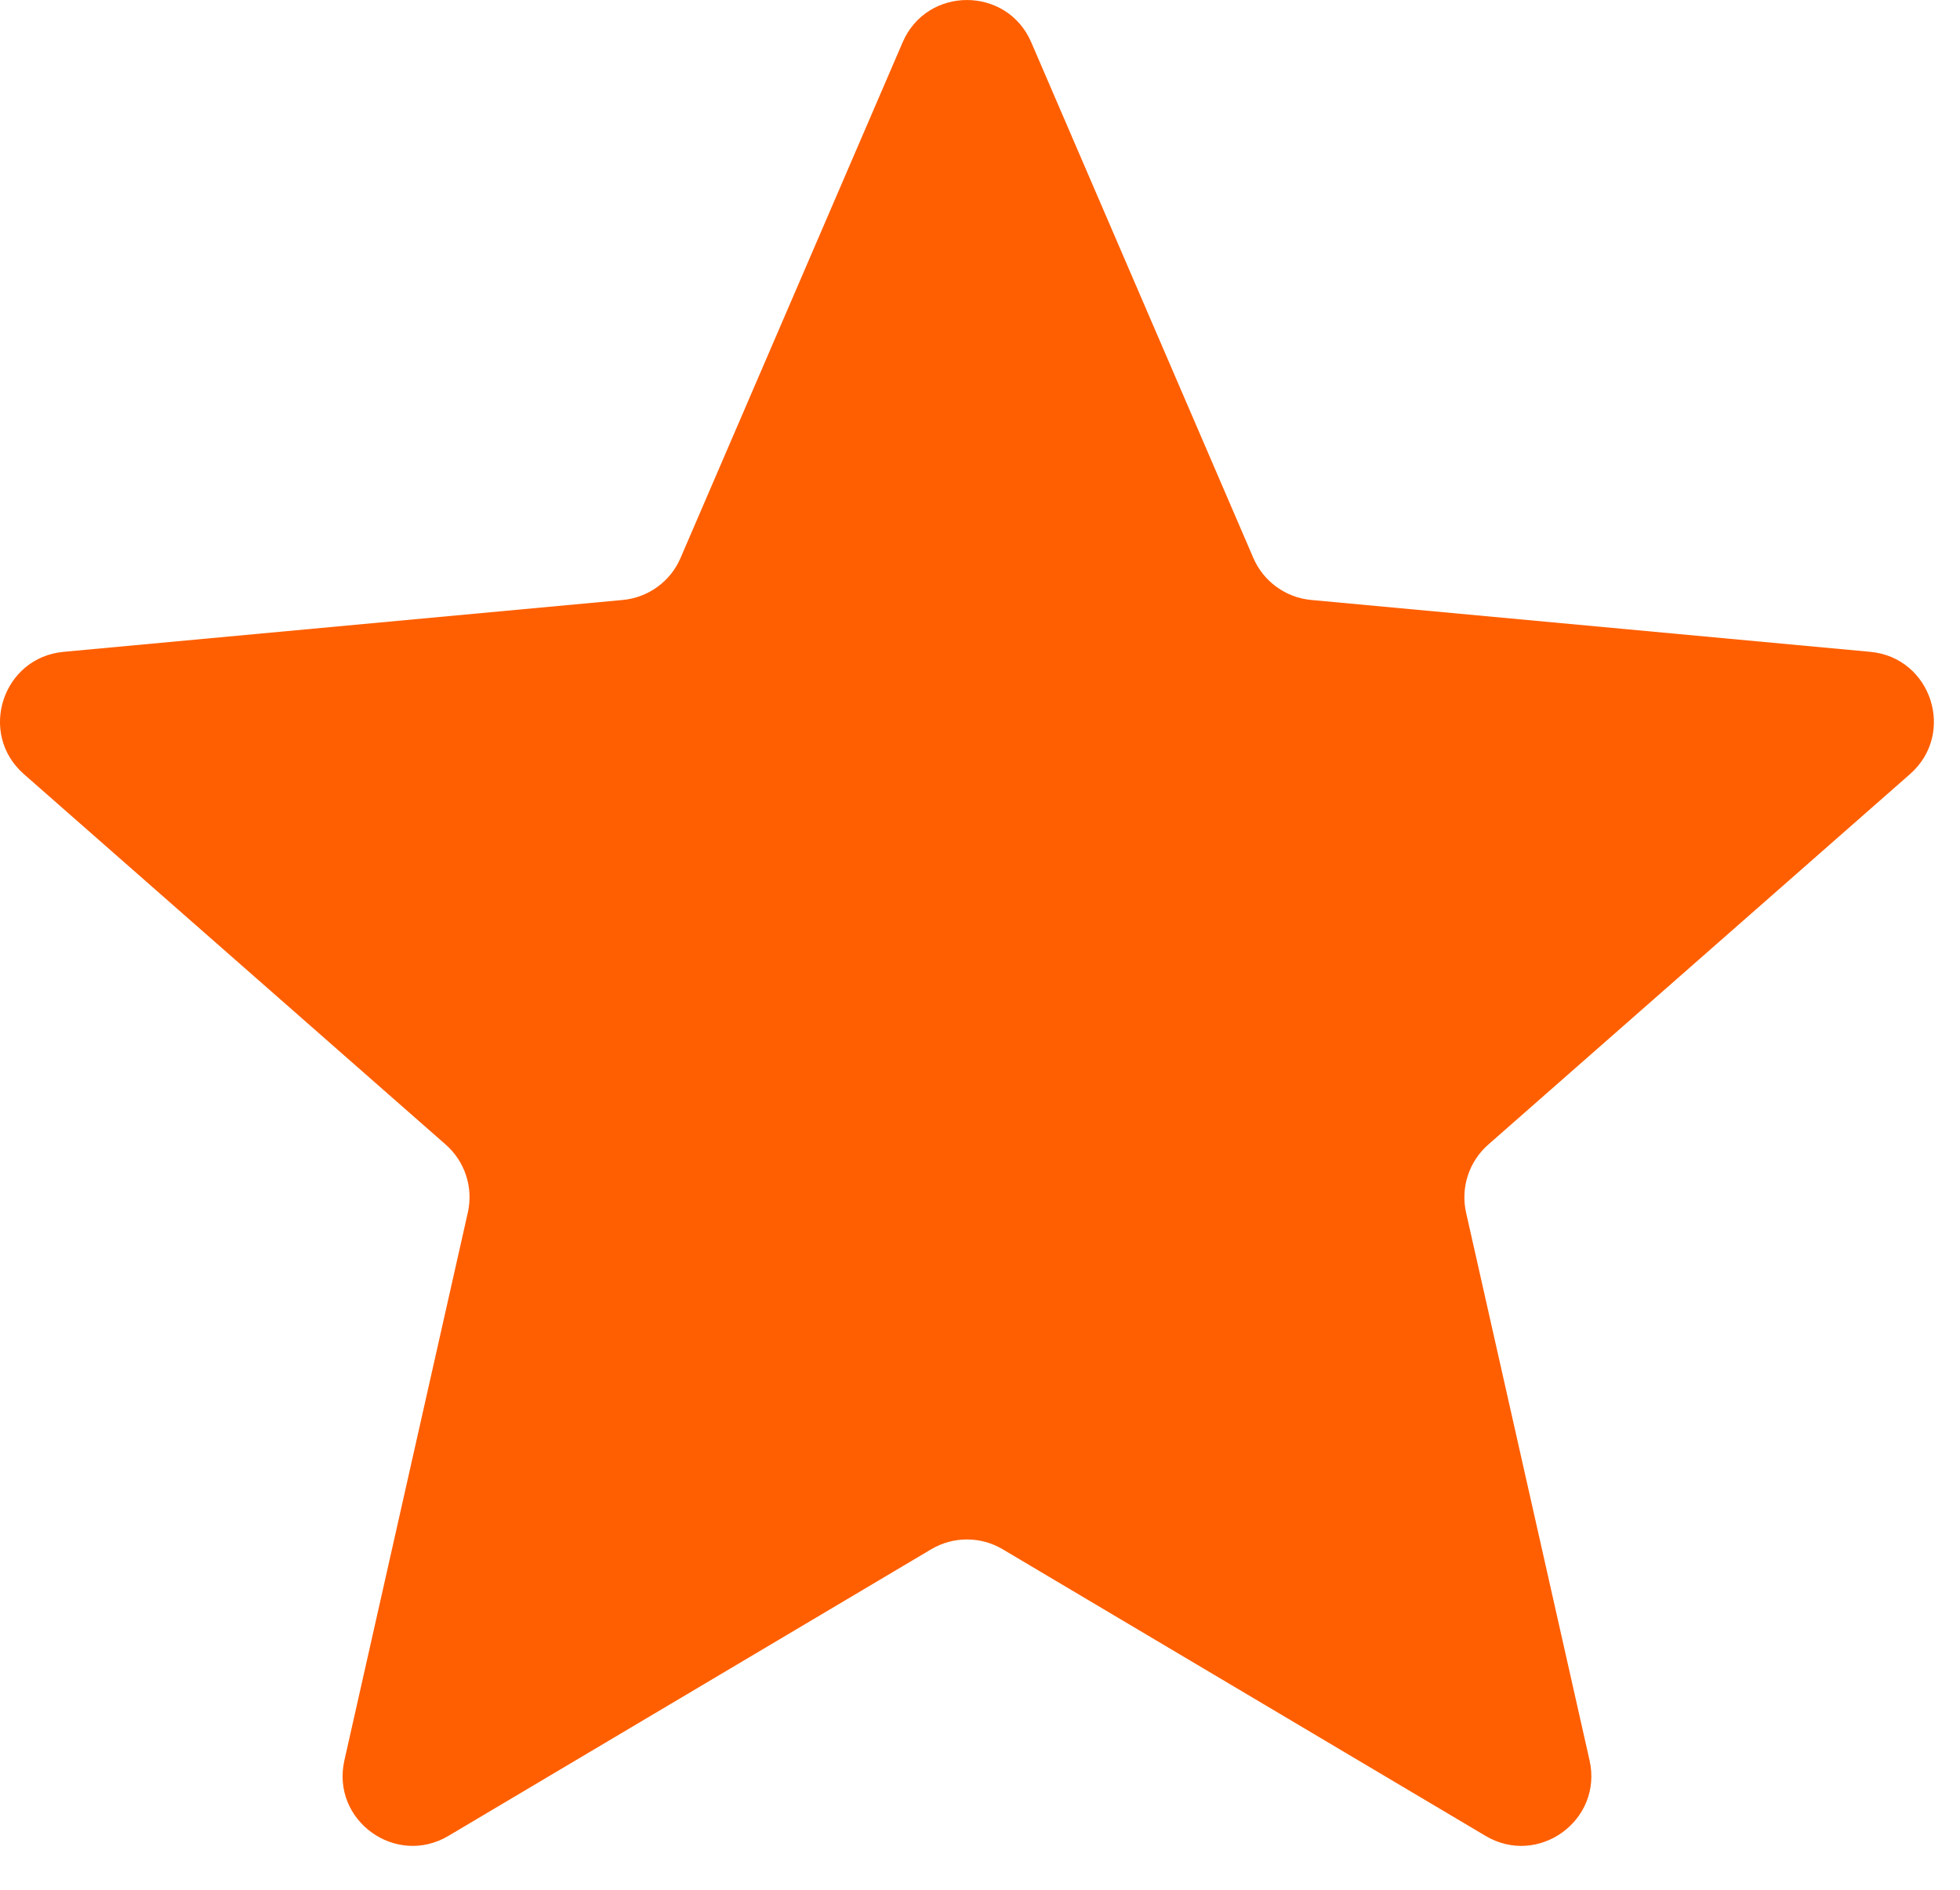 <svg width="28" height="27" viewBox="0 0 28 27" fill="none" xmlns="http://www.w3.org/2000/svg">
<path d="M12.895 0.604C13.242 -0.201 14.385 -0.201 14.732 0.604L17.905 7.972C18.05 8.308 18.367 8.538 18.731 8.572L26.718 9.313C27.592 9.394 27.945 10.481 27.286 11.06L21.26 16.354C20.985 16.596 20.864 16.968 20.944 17.325L22.708 25.151C22.901 26.007 21.976 26.678 21.222 26.23L14.324 22.135C14.01 21.948 13.618 21.948 13.303 22.135L6.406 26.23C5.651 26.678 4.727 26.007 4.92 25.151L6.683 17.325C6.764 16.968 6.643 16.596 6.368 16.354L0.341 11.06C-0.318 10.481 0.035 9.394 0.909 9.313L8.896 8.572C9.261 8.538 9.578 8.308 9.722 7.972L12.895 0.604Z" fill="#FF5F00"/>
</svg>
